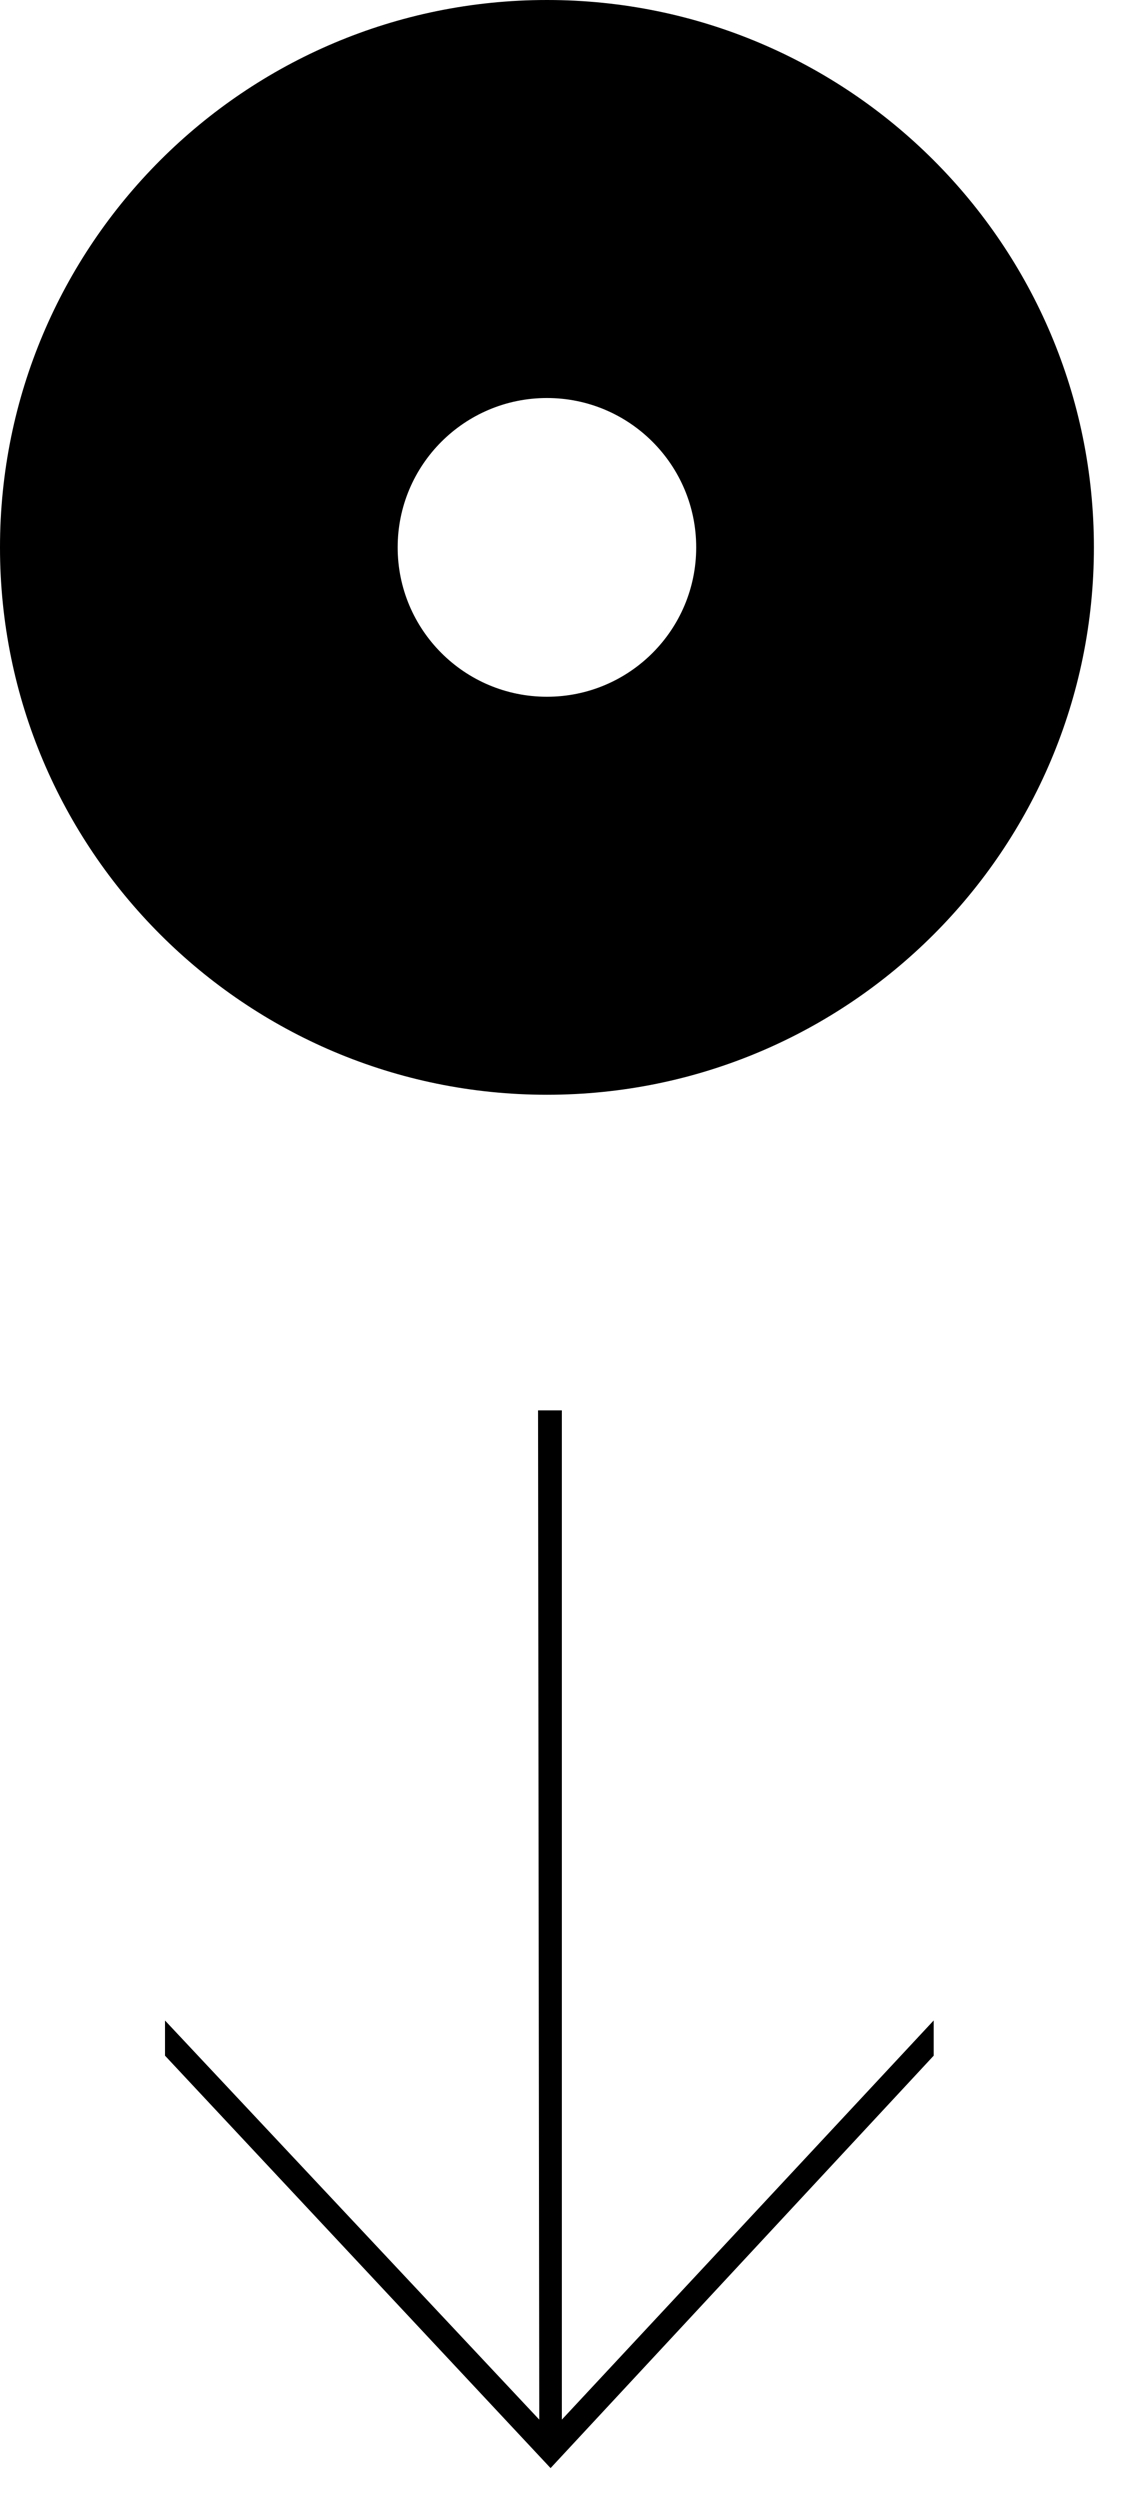 <?xml version="1.0" encoding="utf-8"?>
<svg xmlns="http://www.w3.org/2000/svg" fill="none" height="100%" overflow="visible" preserveAspectRatio="none" style="display: block;" viewBox="0 0 35 78" width="100%">
<g id="Frame 479">
<g id="Group 322">
<path d="M34.154 17.077C34.154 7.645 26.508 6.10352e-05 17.077 6.10352e-05C7.645 6.10352e-05 0 7.645 0 17.077C0 26.508 7.645 34.154 17.077 34.154C26.508 34.154 34.154 26.508 34.154 17.077ZM21.737 17.077C21.737 19.651 19.651 21.737 17.077 21.737C14.503 21.737 12.416 19.651 12.416 17.077C12.416 14.503 14.503 12.417 17.077 12.417C19.651 12.417 21.737 14.503 21.737 17.077Z" fill="black" id="Path 380"/>
</g>
<g clip-path="url(#clip0_0_53)" id="Frame">
<path d="M29.152 63.033L17.542 75.487L17.542 44L16.799 44L16.837 75.487L5.152 63.035L5.152 64.132L17.19 76.999L29.152 64.132L29.152 63.033Z" fill="black" id=" 2342"/>
</g>
</g>
<defs>
<clipPath id="clip0_0_53">
<rect fill="white" height="24" transform="translate(29.152 44) rotate(90)" width="33"/>
</clipPath>
</defs>
</svg>